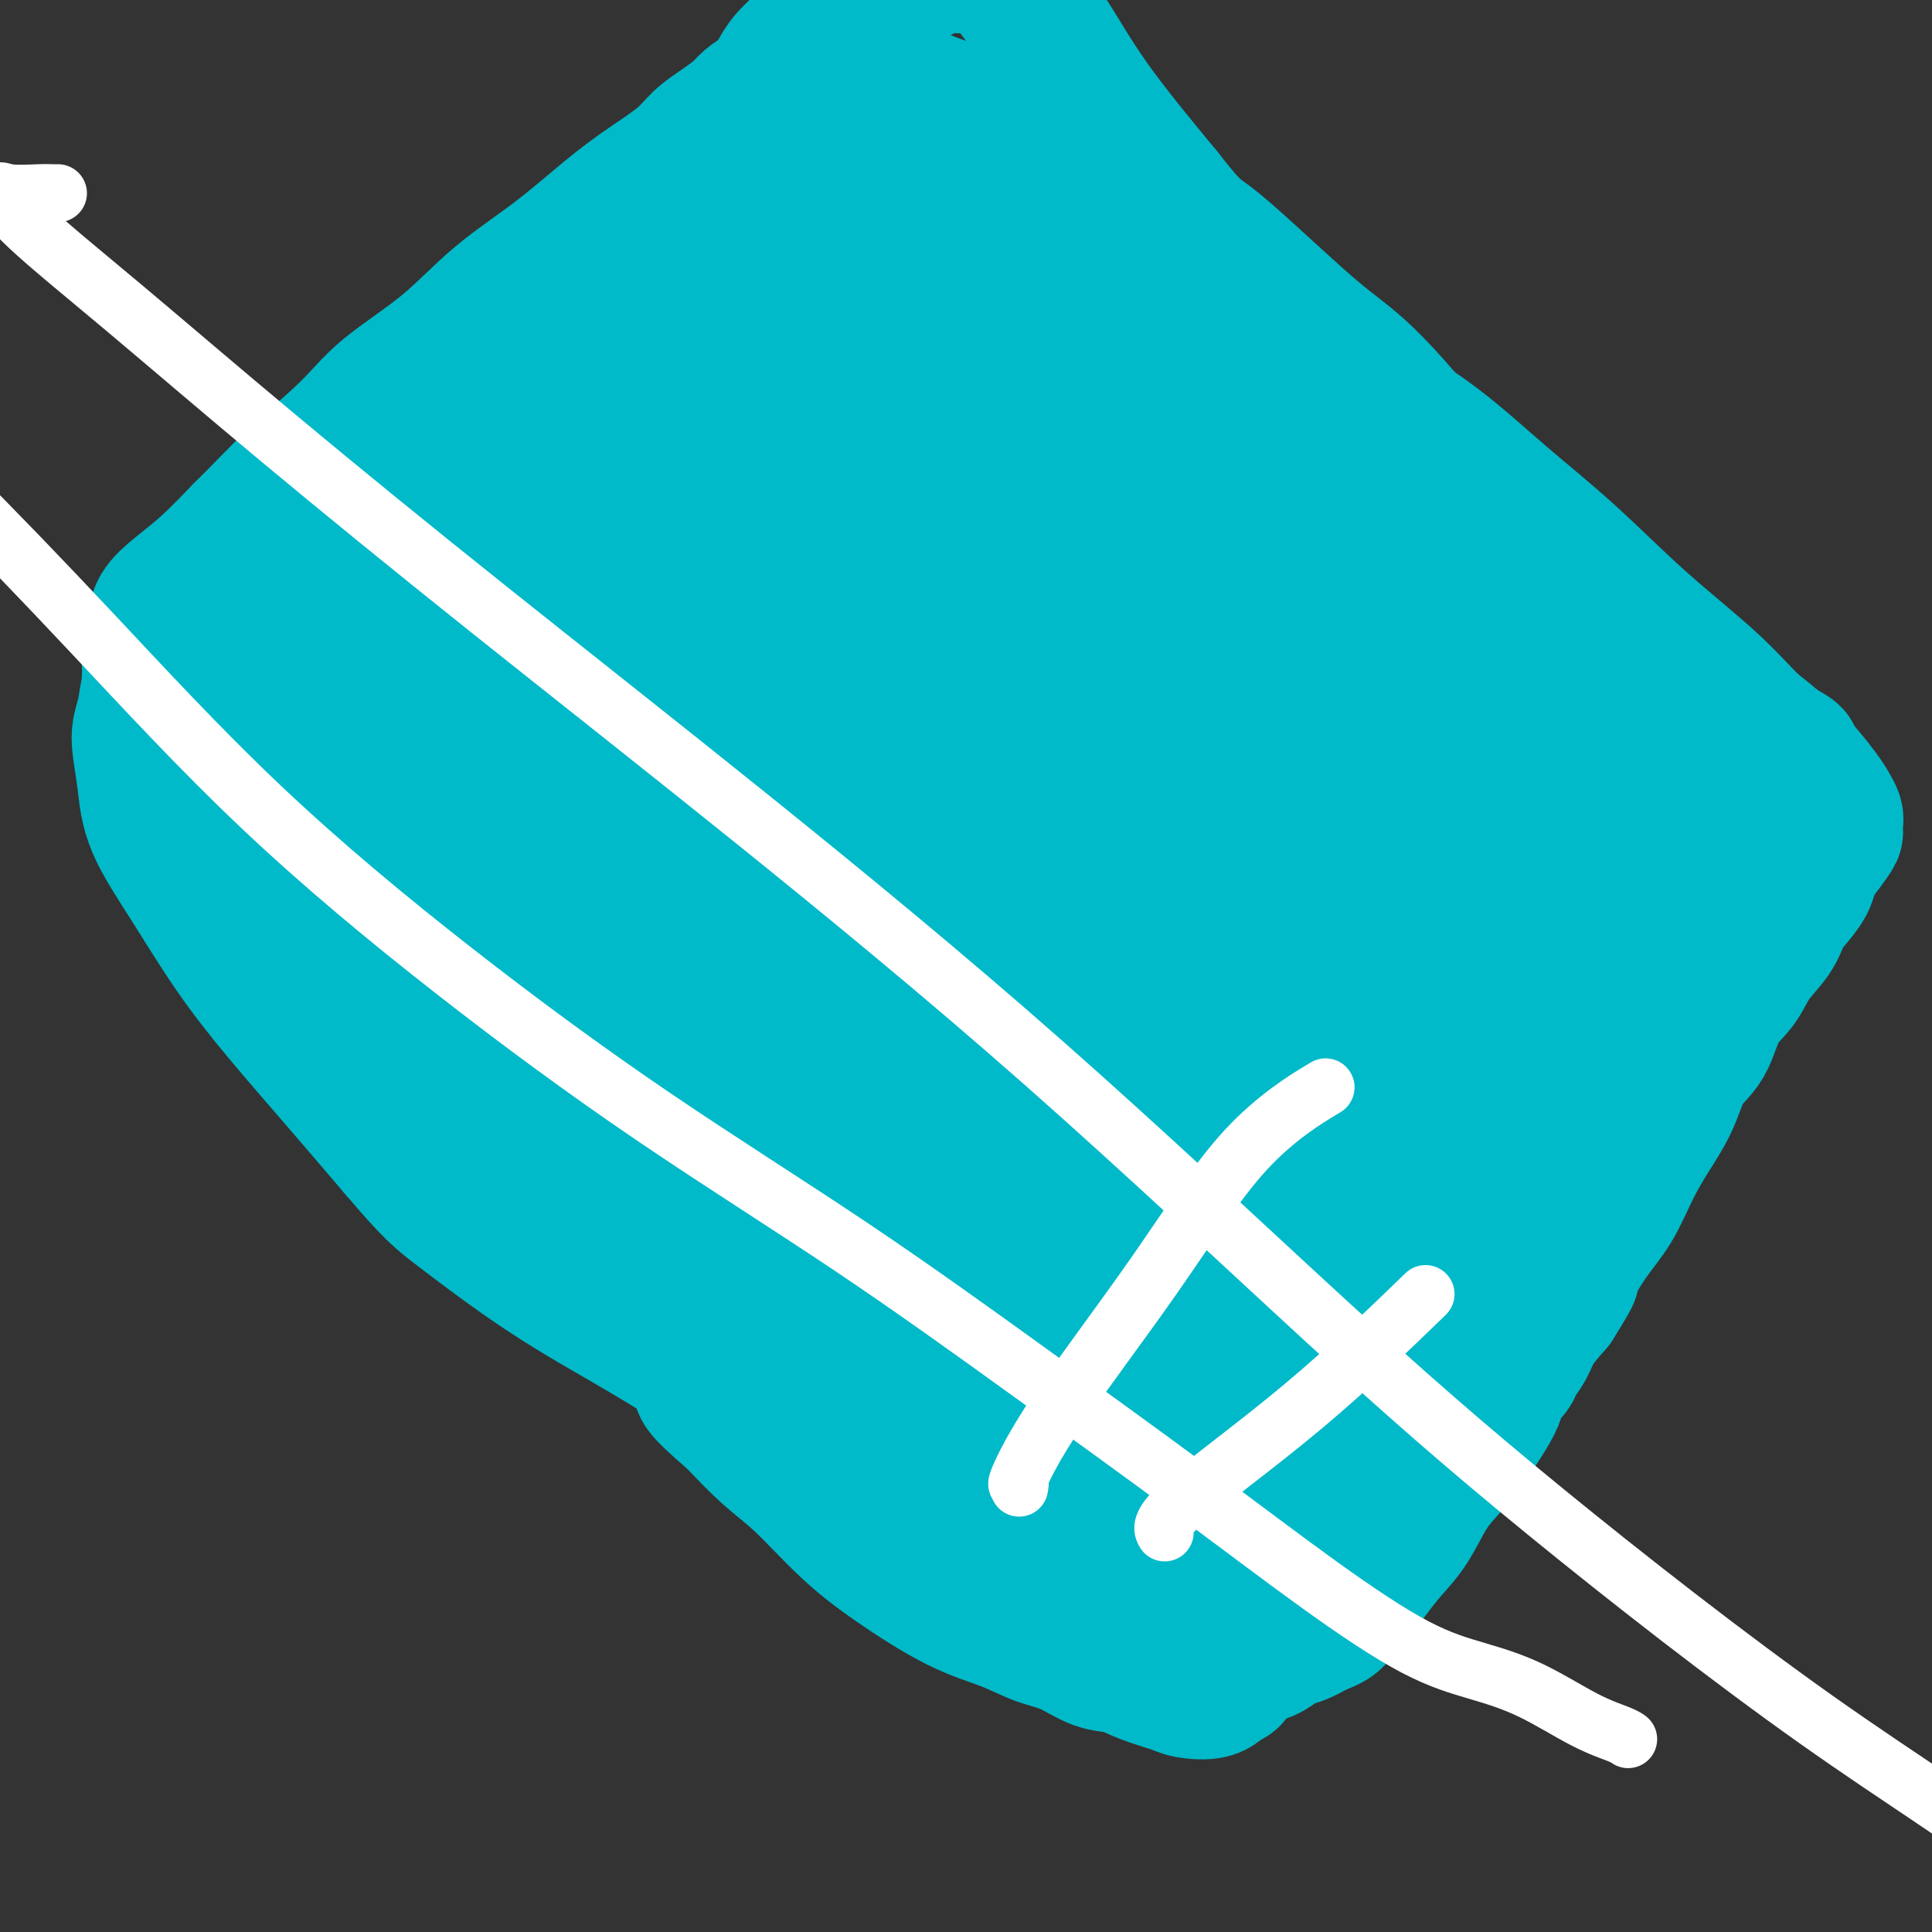 <svg viewBox='0 0 400 400' version='1.1' xmlns='http://www.w3.org/2000/svg' xmlns:xlink='http://www.w3.org/1999/xlink'><rect x="0" y="0" width="400" height="400" fill="#333333" stroke="none"/><g fill='none' stroke='#00BAC9' stroke-width='28' stroke-linecap='round' stroke-linejoin='round'><path d='M215,94c0.036,0.057 0.072,0.113 0,0c-0.072,-0.113 -0.254,-0.397 -1,0c-0.746,0.397 -2.058,1.473 -3,3c-0.942,1.527 -1.513,3.503 -3,5c-1.487,1.497 -3.889,2.514 -6,4c-2.111,1.486 -3.929,3.441 -6,5c-2.071,1.559 -4.393,2.722 -7,4c-2.607,1.278 -5.497,2.670 -8,4c-2.503,1.330 -4.619,2.598 -7,4c-2.381,1.402 -5.027,2.937 -7,4c-1.973,1.063 -3.273,1.655 -5,3c-1.727,1.345 -3.882,3.444 -6,5c-2.118,1.556 -4.200,2.569 -6,4c-1.800,1.431 -3.317,3.281 -5,5c-1.683,1.719 -3.530,3.309 -5,5c-1.470,1.691 -2.563,3.483 -4,5c-1.437,1.517 -3.219,2.758 -5,4'/><path d='M131,158c-3.410,4.029 -2.436,4.601 -3,6c-0.564,1.399 -2.666,3.623 -4,5c-1.334,1.377 -1.901,1.905 -3,3c-1.099,1.095 -2.731,2.756 -4,4c-1.269,1.244 -2.175,2.073 -3,3c-0.825,0.927 -1.570,1.954 -2,3c-0.430,1.046 -0.546,2.111 -1,3c-0.454,0.889 -1.246,1.602 -2,2c-0.754,0.398 -1.471,0.482 -2,1c-0.529,0.518 -0.872,1.469 -1,2c-0.128,0.531 -0.043,0.643 0,1c0.043,0.357 0.042,0.960 0,2c-0.042,1.040 -0.125,2.516 0,4c0.125,1.484 0.457,2.977 1,4c0.543,1.023 1.298,1.578 2,3c0.702,1.422 1.351,3.711 2,6'/><path d='M111,210c1.473,4.311 2.654,5.087 4,7c1.346,1.913 2.855,4.962 5,8c2.145,3.038 4.924,6.063 7,9c2.076,2.937 3.447,5.784 6,9c2.553,3.216 6.286,6.802 9,10c2.714,3.198 4.408,6.009 7,9c2.592,2.991 6.084,6.163 9,9c2.916,2.837 5.258,5.339 8,8c2.742,2.661 5.885,5.481 10,9c4.115,3.519 9.203,7.736 12,10c2.797,2.264 3.304,2.573 5,4c1.696,1.427 4.582,3.971 7,6c2.418,2.029 4.370,3.544 6,5c1.630,1.456 2.939,2.854 4,4c1.061,1.146 1.875,2.042 3,3c1.125,0.958 2.563,1.979 4,3'/><path d='M217,323c11.468,9.988 6.140,4.459 5,3c-1.140,-1.459 1.910,1.152 4,3c2.090,1.848 3.219,2.931 5,4c1.781,1.069 4.213,2.122 6,3c1.787,0.878 2.930,1.580 4,2c1.070,0.420 2.068,0.557 3,1c0.932,0.443 1.797,1.190 3,2c1.203,0.810 2.744,1.682 4,2c1.256,0.318 2.226,0.083 3,0c0.774,-0.083 1.351,-0.015 2,0c0.649,0.015 1.369,-0.023 2,0c0.631,0.023 1.172,0.105 2,0c0.828,-0.105 1.944,-0.399 3,-1c1.056,-0.601 2.054,-1.508 3,-2c0.946,-0.492 1.842,-0.569 3,-1c1.158,-0.431 2.579,-1.215 4,-2'/><path d='M273,337c4.179,-1.489 3.625,-2.212 4,-3c0.375,-0.788 1.678,-1.641 3,-3c1.322,-1.359 2.664,-3.223 4,-5c1.336,-1.777 2.667,-3.467 4,-5c1.333,-1.533 2.668,-2.910 4,-5c1.332,-2.090 2.661,-4.894 4,-7c1.339,-2.106 2.686,-3.512 4,-5c1.314,-1.488 2.594,-3.056 4,-5c1.406,-1.944 2.939,-4.263 4,-6c1.061,-1.737 1.650,-2.890 2,-4c0.350,-1.110 0.463,-2.175 1,-3c0.537,-0.825 1.500,-1.409 2,-2c0.500,-0.591 0.536,-1.189 1,-2c0.464,-0.811 1.356,-1.834 2,-3c0.644,-1.166 1.041,-2.476 2,-4c0.959,-1.524 2.479,-3.262 4,-5'/><path d='M322,270c5.145,-8.136 3.008,-5.475 3,-6c-0.008,-0.525 2.112,-4.234 4,-7c1.888,-2.766 3.543,-4.589 5,-7c1.457,-2.411 2.715,-5.412 4,-8c1.285,-2.588 2.597,-4.765 4,-7c1.403,-2.235 2.897,-4.529 4,-7c1.103,-2.471 1.816,-5.118 3,-7c1.184,-1.882 2.838,-2.999 4,-5c1.162,-2.001 1.830,-4.885 3,-7c1.170,-2.115 2.840,-3.461 4,-5c1.160,-1.539 1.810,-3.272 3,-5c1.190,-1.728 2.921,-3.452 4,-5c1.079,-1.548 1.506,-2.920 2,-4c0.494,-1.080 1.056,-1.868 2,-3c0.944,-1.132 2.270,-2.609 3,-4c0.730,-1.391 0.865,-2.695 1,-4'/><path d='M375,179c8.547,-14.659 3.414,-5.808 2,-3c-1.414,2.808 0.890,-0.427 2,-2c1.110,-1.573 1.027,-1.485 1,-2c-0.027,-0.515 0.004,-1.632 0,-2c-0.004,-0.368 -0.043,0.012 0,0c0.043,-0.012 0.168,-0.415 0,-1c-0.168,-0.585 -0.631,-1.351 -1,-2c-0.369,-0.649 -0.646,-1.179 -2,-3c-1.354,-1.821 -3.786,-4.933 -7,-8c-3.214,-3.067 -7.209,-6.091 -11,-9c-3.791,-2.909 -7.377,-5.705 -11,-8c-3.623,-2.295 -7.283,-4.090 -11,-6c-3.717,-1.910 -7.491,-3.935 -11,-6c-3.509,-2.065 -6.752,-4.171 -10,-6c-3.248,-1.829 -6.499,-3.380 -10,-5c-3.501,-1.620 -7.250,-3.310 -11,-5'/><path d='M295,111c-9.973,-5.288 -8.405,-4.508 -10,-5c-1.595,-0.492 -6.353,-2.257 -10,-4c-3.647,-1.743 -6.181,-3.465 -9,-5c-2.819,-1.535 -5.921,-2.882 -9,-4c-3.079,-1.118 -6.133,-2.007 -9,-3c-2.867,-0.993 -5.547,-2.089 -8,-3c-2.453,-0.911 -4.679,-1.635 -7,-2c-2.321,-0.365 -4.736,-0.370 -7,0c-2.264,0.370 -4.375,1.115 -7,2c-2.625,0.885 -5.762,1.908 -10,5c-4.238,3.092 -9.576,8.251 -15,14c-5.424,5.749 -10.934,12.087 -16,18c-5.066,5.913 -9.688,11.399 -14,17c-4.312,5.601 -8.315,11.316 -12,17c-3.685,5.684 -7.053,11.338 -10,17c-2.947,5.662 -5.474,11.331 -8,17'/><path d='M134,192c-5.491,9.982 -4.217,9.438 -4,10c0.217,0.562 -0.622,2.232 -1,3c-0.378,0.768 -0.296,0.636 0,1c0.296,0.364 0.805,1.226 4,-1c3.195,-2.226 9.077,-7.540 17,-17c7.923,-9.460 17.886,-23.065 27,-35c9.114,-11.935 17.380,-22.199 24,-30c6.620,-7.801 11.595,-13.138 14,-16c2.405,-2.862 2.240,-3.250 2,-3c-0.240,0.250 -0.553,1.137 -7,10c-6.447,8.863 -19.026,25.701 -32,42c-12.974,16.299 -26.341,32.058 -35,44c-8.659,11.942 -12.610,20.067 -15,24c-2.390,3.933 -3.220,3.674 -2,4c1.220,0.326 4.492,1.236 12,-4c7.508,-5.236 19.254,-16.618 31,-28'/><path d='M169,196c11.607,-11.807 25.123,-27.323 36,-40c10.877,-12.677 19.114,-22.514 24,-29c4.886,-6.486 6.421,-9.619 7,-11c0.579,-1.381 0.202,-1.010 0,-1c-0.202,0.010 -0.229,-0.343 -5,4c-4.771,4.343 -14.286,13.381 -25,24c-10.714,10.619 -22.628,22.819 -33,35c-10.372,12.181 -19.204,24.341 -24,31c-4.796,6.659 -5.557,7.815 -6,9c-0.443,1.185 -0.569,2.399 6,-4c6.569,-6.399 19.833,-20.410 34,-37c14.167,-16.590 29.238,-35.757 41,-50c11.762,-14.243 20.215,-23.560 25,-29c4.785,-5.440 5.904,-7.003 6,-7c0.096,0.003 -0.830,1.572 -9,12c-8.170,10.428 -23.585,29.714 -39,49'/><path d='M207,152c-16.224,21.074 -32.784,43.258 -44,58c-11.216,14.742 -17.087,22.041 -21,27c-3.913,4.959 -5.868,7.577 -8,10c-2.132,2.423 -4.440,4.649 3,-5c7.440,-9.649 24.630,-31.174 40,-50c15.370,-18.826 28.920,-34.954 39,-46c10.080,-11.046 16.690,-17.011 23,-22c6.310,-4.989 12.319,-9.002 15,-11c2.681,-1.998 2.033,-1.983 1,0c-1.033,1.983 -2.453,5.932 -10,16c-7.547,10.068 -21.222,26.254 -35,43c-13.778,16.746 -27.659,34.051 -37,45c-9.341,10.949 -14.143,15.543 -17,18c-2.857,2.457 -3.769,2.777 -2,0c1.769,-2.777 6.220,-8.651 15,-20c8.780,-11.349 21.890,-28.175 35,-45'/><path d='M204,170c14.149,-17.297 25.520,-28.039 33,-35c7.480,-6.961 11.069,-10.140 13,-12c1.931,-1.860 2.204,-2.399 0,1c-2.204,3.399 -6.884,10.737 -16,23c-9.116,12.263 -22.667,29.449 -37,49c-14.333,19.551 -29.446,41.465 -39,54c-9.554,12.535 -13.548,15.690 -16,18c-2.452,2.310 -3.360,3.774 -1,1c2.360,-2.774 7.989,-9.784 17,-21c9.011,-11.216 21.404,-26.636 34,-42c12.596,-15.364 25.396,-30.672 36,-43c10.604,-12.328 19.013,-21.676 25,-28c5.987,-6.324 9.553,-9.623 11,-11c1.447,-1.377 0.774,-0.832 1,-1c0.226,-0.168 1.350,-1.048 -4,6c-5.350,7.048 -17.175,22.024 -29,37'/><path d='M232,166c-10.777,13.589 -21.718,26.560 -32,40c-10.282,13.440 -19.905,27.347 -24,34c-4.095,6.653 -2.661,6.051 -3,7c-0.339,0.949 -2.451,3.449 1,1c3.451,-2.449 12.465,-9.846 24,-24c11.535,-14.154 25.590,-35.064 39,-54c13.410,-18.936 26.174,-35.896 35,-47c8.826,-11.104 13.714,-16.350 17,-20c3.286,-3.650 4.970,-5.703 3,-2c-1.970,3.703 -7.594,13.160 -19,30c-11.406,16.840 -28.594,41.061 -44,62c-15.406,20.939 -29.032,38.597 -40,53c-10.968,14.403 -19.280,25.551 -24,32c-4.720,6.449 -5.848,8.198 -6,9c-0.152,0.802 0.671,0.658 7,-7c6.329,-7.658 18.165,-22.829 30,-38'/><path d='M196,242c12.484,-16.350 25.195,-34.725 37,-50c11.805,-15.275 22.704,-27.449 31,-37c8.296,-9.551 13.989,-16.477 17,-20c3.011,-3.523 3.339,-3.643 4,-4c0.661,-0.357 1.656,-0.953 -4,7c-5.656,7.953 -17.964,24.454 -30,39c-12.036,14.546 -23.800,27.138 -34,39c-10.200,11.862 -18.835,22.993 -24,30c-5.165,7.007 -6.860,9.890 -8,12c-1.140,2.110 -1.725,3.449 3,-1c4.725,-4.449 14.761,-14.685 27,-29c12.239,-14.315 26.680,-32.709 40,-49c13.320,-16.291 25.519,-30.480 35,-40c9.481,-9.520 16.245,-14.371 20,-18c3.755,-3.629 4.501,-6.037 2,-2c-2.501,4.037 -8.251,14.518 -14,25'/><path d='M298,144c-9.508,13.830 -26.278,35.903 -43,59c-16.722,23.097 -33.395,47.216 -45,63c-11.605,15.784 -18.140,23.233 -22,27c-3.860,3.767 -5.045,3.852 -4,2c1.045,-1.852 4.319,-5.642 13,-17c8.681,-11.358 22.770,-30.282 37,-49c14.230,-18.718 28.602,-37.228 41,-53c12.398,-15.772 22.820,-28.806 29,-36c6.180,-7.194 8.116,-8.547 10,-10c1.884,-1.453 3.716,-3.005 0,2c-3.716,5.005 -12.979,16.568 -25,32c-12.021,15.432 -26.798,34.732 -40,53c-13.202,18.268 -24.827,35.505 -32,47c-7.173,11.495 -9.893,17.249 -12,21c-2.107,3.751 -3.602,5.500 -1,3c2.602,-2.500 9.301,-9.250 16,-16'/><path d='M220,272c8.634,-10.837 22.219,-29.931 35,-48c12.781,-18.069 24.759,-35.115 35,-48c10.241,-12.885 18.746,-21.611 24,-27c5.254,-5.389 7.256,-7.443 9,-9c1.744,-1.557 3.231,-2.617 -3,6c-6.231,8.617 -20.178,26.911 -34,47c-13.822,20.089 -27.519,41.975 -39,59c-11.481,17.025 -20.747,29.191 -27,38c-6.253,8.809 -9.491,14.261 -12,18c-2.509,3.739 -4.287,5.765 2,-3c6.287,-8.765 20.638,-28.321 31,-43c10.362,-14.679 16.735,-24.480 30,-42c13.265,-17.520 33.422,-42.758 45,-56c11.578,-13.242 14.579,-14.488 18,-17c3.421,-2.512 7.263,-6.289 7,-4c-0.263,2.289 -4.632,10.645 -9,19'/><path d='M332,162c-7.709,12.368 -22.481,33.786 -37,54c-14.519,20.214 -28.785,39.222 -40,54c-11.215,14.778 -19.377,25.324 -24,31c-4.623,5.676 -5.705,6.481 -6,7c-0.295,0.519 0.198,0.753 6,-5c5.802,-5.753 16.912,-17.493 28,-32c11.088,-14.507 22.153,-31.780 32,-47c9.847,-15.220 18.475,-28.387 24,-36c5.525,-7.613 7.945,-9.671 10,-12c2.055,-2.329 3.744,-4.930 1,0c-2.744,4.930 -9.921,17.392 -19,32c-9.079,14.608 -20.060,31.362 -31,47c-10.940,15.638 -21.840,30.161 -29,41c-7.160,10.839 -10.582,17.995 -13,22c-2.418,4.005 -3.834,4.859 -1,3c2.834,-1.859 9.917,-6.429 17,-11'/><path d='M250,310c7.864,-8.421 19.023,-23.975 30,-40c10.977,-16.025 21.773,-32.523 32,-48c10.227,-15.477 19.886,-29.934 28,-41c8.114,-11.066 14.685,-18.740 18,-23c3.315,-4.260 3.374,-5.106 3,-5c-0.374,0.106 -1.183,1.163 -8,11c-6.817,9.837 -19.643,28.455 -32,46c-12.357,17.545 -24.245,34.017 -35,50c-10.755,15.983 -20.376,31.475 -27,42c-6.624,10.525 -10.250,16.081 -13,21c-2.750,4.919 -4.625,9.201 -3,8c1.625,-1.201 6.750,-7.885 12,-15c5.250,-7.115 10.624,-14.660 18,-27c7.376,-12.340 16.755,-29.476 26,-45c9.245,-15.524 18.356,-29.435 26,-40c7.644,-10.565 13.822,-17.782 20,-25'/><path d='M345,179c4.873,-5.611 7.054,-7.137 8,-7c0.946,0.137 0.655,1.937 -3,10c-3.655,8.063 -10.674,22.389 -19,37c-8.326,14.611 -17.957,29.507 -26,42c-8.043,12.493 -14.497,22.582 -19,29c-4.503,6.418 -7.055,9.166 -9,11c-1.945,1.834 -3.283,2.754 -2,1c1.283,-1.754 5.186,-6.182 12,-15c6.814,-8.818 16.537,-22.024 25,-34c8.463,-11.976 15.664,-22.720 22,-33c6.336,-10.280 11.807,-20.096 15,-26c3.193,-5.904 4.110,-7.897 5,-10c0.890,-2.103 1.754,-4.316 -1,1c-2.754,5.316 -9.126,18.162 -17,31c-7.874,12.838 -17.250,25.668 -25,37c-7.750,11.332 -13.875,21.166 -20,31'/><path d='M291,284c-12.537,19.566 -12.378,18.482 -14,22c-1.622,3.518 -5.024,11.638 -7,16c-1.976,4.362 -2.525,4.966 -3,5c-0.475,0.034 -0.877,-0.502 -1,-1c-0.123,-0.498 0.034,-0.957 0,-2c-0.034,-1.043 -0.260,-2.670 -1,-4c-0.740,-1.330 -1.993,-2.364 -3,-3c-1.007,-0.636 -1.767,-0.876 -4,-1c-2.233,-0.124 -5.940,-0.134 -9,0c-3.060,0.134 -5.474,0.411 -7,1c-1.526,0.589 -2.163,1.489 -3,2c-0.837,0.511 -1.873,0.634 -2,1c-0.127,0.366 0.657,0.974 1,1c0.343,0.026 0.246,-0.532 2,1c1.754,1.532 5.358,5.152 8,9c2.642,3.848 4.321,7.924 6,12'/><path d='M254,343c2.429,4.727 1.000,4.543 0,5c-1.000,0.457 -1.572,1.555 -3,2c-1.428,0.445 -3.714,0.237 -5,0c-1.286,-0.237 -1.574,-0.504 -3,-1c-1.426,-0.496 -3.989,-1.220 -6,-2c-2.011,-0.780 -3.468,-1.615 -5,-2c-1.532,-0.385 -3.137,-0.318 -5,-1c-1.863,-0.682 -3.983,-2.112 -6,-3c-2.017,-0.888 -3.932,-1.233 -6,-2c-2.068,-0.767 -4.288,-1.954 -7,-3c-2.712,-1.046 -5.917,-1.950 -10,-4c-4.083,-2.050 -9.044,-5.245 -13,-8c-3.956,-2.755 -6.906,-5.068 -10,-8c-3.094,-2.932 -6.333,-6.482 -9,-9c-2.667,-2.518 -4.762,-4.005 -7,-6c-2.238,-1.995 -4.619,-4.497 -7,-7'/><path d='M152,294c-8.493,-7.321 -6.725,-6.625 -7,-8c-0.275,-1.375 -2.593,-4.822 -5,-8c-2.407,-3.178 -4.905,-6.085 -7,-9c-2.095,-2.915 -3.788,-5.836 -5,-8c-1.212,-2.164 -1.942,-3.572 -3,-5c-1.058,-1.428 -2.442,-2.875 -4,-5c-1.558,-2.125 -3.289,-4.926 -5,-7c-1.711,-2.074 -3.400,-3.420 -5,-5c-1.600,-1.580 -3.109,-3.395 -5,-5c-1.891,-1.605 -4.163,-3.001 -6,-5c-1.837,-1.999 -3.238,-4.602 -5,-7c-1.762,-2.398 -3.884,-4.593 -6,-7c-2.116,-2.407 -4.227,-5.027 -6,-7c-1.773,-1.973 -3.208,-3.301 -5,-5c-1.792,-1.699 -3.941,-3.771 -6,-6c-2.059,-2.229 -4.030,-4.614 -6,-7'/><path d='M66,190c-8.572,-9.592 -5.003,-6.571 -5,-7c0.003,-0.429 -3.562,-4.309 -6,-7c-2.438,-2.691 -3.750,-4.194 -5,-6c-1.250,-1.806 -2.439,-3.914 -4,-6c-1.561,-2.086 -3.494,-4.151 -5,-6c-1.506,-1.849 -2.585,-3.481 -4,-5c-1.415,-1.519 -3.165,-2.926 -4,-4c-0.835,-1.074 -0.756,-1.816 -1,-3c-0.244,-1.184 -0.810,-2.809 -1,-4c-0.190,-1.191 -0.002,-1.949 0,-3c0.002,-1.051 -0.182,-2.396 0,-4c0.182,-1.604 0.731,-3.466 1,-5c0.269,-1.534 0.258,-2.741 1,-4c0.742,-1.259 2.238,-2.570 4,-4c1.762,-1.430 3.789,-2.980 6,-5c2.211,-2.020 4.605,-4.510 7,-7'/><path d='M50,110c4.541,-4.460 7.395,-7.611 11,-11c3.605,-3.389 7.961,-7.018 11,-10c3.039,-2.982 4.761,-5.318 8,-8c3.239,-2.682 7.995,-5.710 12,-9c4.005,-3.290 7.261,-6.841 11,-10c3.739,-3.159 7.963,-5.927 12,-9c4.037,-3.073 7.888,-6.450 11,-9c3.112,-2.550 5.485,-4.273 8,-6c2.515,-1.727 5.173,-3.460 7,-5c1.827,-1.540 2.825,-2.889 4,-4c1.175,-1.111 2.527,-1.985 4,-3c1.473,-1.015 3.066,-2.173 4,-3c0.934,-0.827 1.209,-1.325 2,-2c0.791,-0.675 2.098,-1.528 3,-2c0.902,-0.472 1.401,-0.563 2,-1c0.599,-0.437 1.300,-1.218 2,-2'/><path d='M162,16c13.010,-10.386 4.534,-3.852 2,-2c-2.534,1.852 0.874,-0.979 3,-2c2.126,-1.021 2.972,-0.234 4,0c1.028,0.234 2.239,-0.086 3,0c0.761,0.086 1.072,0.576 2,1c0.928,0.424 2.473,0.780 5,2c2.527,1.220 6.037,3.303 10,5c3.963,1.697 8.379,3.007 12,4c3.621,0.993 6.446,1.669 9,3c2.554,1.331 4.836,3.319 7,5c2.164,1.681 4.210,3.056 7,5c2.790,1.944 6.325,4.457 10,7c3.675,2.543 7.490,5.115 11,8c3.510,2.885 6.714,6.085 10,9c3.286,2.915 6.653,5.547 10,8c3.347,2.453 6.673,4.726 10,7'/><path d='M277,76c12.104,9.334 9.864,8.168 11,9c1.136,0.832 5.648,3.663 10,7c4.352,3.337 8.546,7.180 13,11c4.454,3.820 9.170,7.619 14,12c4.830,4.381 9.773,9.346 15,14c5.227,4.654 10.736,8.997 15,13c4.264,4.003 7.283,7.664 10,10c2.717,2.336 5.133,3.345 6,4c0.867,0.655 0.186,0.954 0,1c-0.186,0.046 0.124,-0.161 0,0c-0.124,0.161 -0.683,0.689 -4,1c-3.317,0.311 -9.392,0.404 -15,0c-5.608,-0.404 -10.751,-1.304 -17,-3c-6.249,-1.696 -13.606,-4.187 -20,-7c-6.394,-2.813 -11.827,-5.946 -17,-9c-5.173,-3.054 -10.087,-6.027 -15,-9'/><path d='M283,130c-10.213,-6.214 -9.746,-9.248 -12,-13c-2.254,-3.752 -7.229,-8.221 -10,-12c-2.771,-3.779 -3.338,-6.866 -7,-13c-3.662,-6.134 -10.420,-15.314 -15,-22c-4.580,-6.686 -6.981,-10.878 -9,-14c-2.019,-3.122 -3.654,-5.174 -7,-8c-3.346,-2.826 -8.403,-6.428 -13,-9c-4.597,-2.572 -8.734,-4.116 -15,-6c-6.266,-1.884 -14.659,-4.108 -20,-5c-5.341,-0.892 -7.629,-0.452 -11,1c-3.371,1.452 -7.826,3.915 -12,6c-4.174,2.085 -8.066,3.791 -12,7c-3.934,3.209 -7.910,7.922 -12,13c-4.090,5.078 -8.293,10.521 -11,15c-2.707,4.479 -3.916,7.994 -6,12c-2.084,4.006 -5.042,8.503 -8,13'/><path d='M103,95c-3.456,6.087 -5.095,8.804 -7,12c-1.905,3.196 -4.075,6.871 -7,11c-2.925,4.129 -6.606,8.713 -9,12c-2.394,3.287 -3.502,5.278 -5,8c-1.498,2.722 -3.388,6.176 -5,9c-1.612,2.824 -2.947,5.020 -4,6c-1.053,0.980 -1.823,0.746 -2,1c-0.177,0.254 0.241,0.996 0,-1c-0.241,-1.996 -1.139,-6.730 -1,-13c0.139,-6.270 1.315,-14.075 2,-19c0.685,-4.925 0.878,-6.970 1,-8c0.122,-1.030 0.174,-1.044 0,-1c-0.174,0.044 -0.572,0.146 -1,1c-0.428,0.854 -0.884,2.461 -2,4c-1.116,1.539 -2.890,3.011 -4,4c-1.110,0.989 -1.555,1.494 -2,2'/><path d='M57,123c-1.918,1.960 -2.213,1.860 -3,2c-0.787,0.140 -2.067,0.519 -3,2c-0.933,1.481 -1.519,4.062 -2,6c-0.481,1.938 -0.858,3.231 -1,5c-0.142,1.769 -0.051,4.014 0,6c0.051,1.986 0.062,3.712 1,6c0.938,2.288 2.804,5.138 6,8c3.196,2.862 7.722,5.737 13,9c5.278,3.263 11.309,6.914 16,10c4.691,3.086 8.043,5.609 10,7c1.957,1.391 2.520,1.652 3,1c0.480,-0.652 0.877,-2.216 1,-5c0.123,-2.784 -0.029,-6.787 -2,-13c-1.971,-6.213 -5.761,-14.634 -8,-20c-2.239,-5.366 -2.925,-7.676 -4,-11c-1.075,-3.324 -2.537,-7.662 -4,-12'/><path d='M80,124c-2.552,-8.075 -0.933,-6.762 0,-8c0.933,-1.238 1.178,-5.026 3,-9c1.822,-3.974 5.221,-8.133 8,-12c2.779,-3.867 4.940,-7.442 7,-11c2.060,-3.558 4.021,-7.099 6,-9c1.979,-1.901 3.976,-2.161 5,-3c1.024,-0.839 1.074,-2.256 1,1c-0.074,3.256 -0.273,11.187 -2,23c-1.727,11.813 -4.983,27.510 -6,39c-1.017,11.490 0.203,18.775 1,23c0.797,4.225 1.171,5.390 5,2c3.829,-3.390 11.114,-11.334 17,-23c5.886,-11.666 10.371,-27.055 14,-39c3.629,-11.945 6.400,-20.447 8,-26c1.600,-5.553 2.029,-8.158 2,-9c-0.029,-0.842 -0.514,0.079 -1,1'/><path d='M148,64c1.452,-7.425 -6.418,10.513 -14,26c-7.582,15.487 -14.874,28.524 -19,38c-4.126,9.476 -5.084,15.391 -6,19c-0.916,3.609 -1.790,4.911 3,0c4.790,-4.911 15.244,-16.037 24,-30c8.756,-13.963 15.812,-30.763 21,-42c5.188,-11.237 8.506,-16.910 10,-20c1.494,-3.090 1.165,-3.597 1,-3c-0.165,0.597 -0.165,2.297 -3,11c-2.835,8.703 -8.506,24.408 -12,35c-3.494,10.592 -4.811,16.070 -6,20c-1.189,3.930 -2.250,6.313 -1,7c1.250,0.687 4.809,-0.321 10,-8c5.191,-7.679 12.013,-22.029 17,-33c4.987,-10.971 8.139,-18.563 10,-23c1.861,-4.437 2.430,-5.718 3,-7'/><path d='M186,54c4.685,-9.970 1.396,-3.396 0,0c-1.396,3.396 -0.901,3.615 0,8c0.901,4.385 2.208,12.936 4,19c1.792,6.064 4.068,9.640 8,12c3.932,2.360 9.521,3.504 15,2c5.479,-1.504 10.850,-5.654 14,-12c3.150,-6.346 4.080,-14.887 4,-20c-0.080,-5.113 -1.170,-6.797 -2,-8c-0.830,-1.203 -1.401,-1.924 -3,-2c-1.599,-0.076 -4.227,0.491 -7,1c-2.773,0.509 -5.693,0.958 -8,1c-2.307,0.042 -4.002,-0.323 -6,0c-1.998,0.323 -4.298,1.334 -6,2c-1.702,0.666 -2.804,0.987 -4,1c-1.196,0.013 -2.484,-0.282 -3,0c-0.516,0.282 -0.258,1.141 0,2'/><path d='M192,60c-4.838,1.762 0.066,2.666 3,5c2.934,2.334 3.897,6.097 6,10c2.103,3.903 5.347,7.945 7,10c1.653,2.055 1.717,2.123 2,2c0.283,-0.123 0.787,-0.438 1,-2c0.213,-1.562 0.136,-4.373 0,-7c-0.136,-2.627 -0.329,-5.072 -1,-7c-0.671,-1.928 -1.819,-3.339 -3,-5c-1.181,-1.661 -2.396,-3.570 -3,-5c-0.604,-1.430 -0.597,-2.380 -1,-3c-0.403,-0.620 -1.218,-0.908 -2,-1c-0.782,-0.092 -1.533,0.014 -2,0c-0.467,-0.014 -0.651,-0.148 -1,0c-0.349,0.148 -0.863,0.578 -1,1c-0.137,0.422 0.104,0.835 0,1c-0.104,0.165 -0.552,0.083 -1,0'/><path d='M196,59c-1.022,0.208 -0.078,0.227 0,0c0.078,-0.227 -0.709,-0.699 -1,-1c-0.291,-0.301 -0.087,-0.431 0,-1c0.087,-0.569 0.058,-1.579 0,-2c-0.058,-0.421 -0.143,-0.254 -2,-1c-1.857,-0.746 -5.484,-2.405 -8,-3c-2.516,-0.595 -3.920,-0.127 -6,0c-2.080,0.127 -4.837,-0.086 -7,-1c-2.163,-0.914 -3.732,-2.529 -5,-4c-1.268,-1.471 -2.235,-2.798 -3,-5c-0.765,-2.202 -1.326,-5.278 -2,-8c-0.674,-2.722 -1.460,-5.088 -2,-7c-0.540,-1.912 -0.836,-3.368 -1,-4c-0.164,-0.632 -0.198,-0.439 0,-1c0.198,-0.561 0.628,-1.874 1,-3c0.372,-1.126 0.686,-2.063 1,-3'/><path d='M161,15c0.982,-2.032 2.436,-3.612 4,-5c1.564,-1.388 3.240,-2.584 5,-4c1.760,-1.416 3.606,-3.052 5,-4c1.394,-0.948 2.335,-1.206 4,-2c1.665,-0.794 4.054,-2.122 6,-3c1.946,-0.878 3.448,-1.305 5,-2c1.552,-0.695 3.153,-1.656 5,-2c1.847,-0.344 3.939,-0.070 6,0c2.061,0.070 4.092,-0.064 5,0c0.908,0.064 0.693,0.324 1,1c0.307,0.676 1.138,1.767 2,3c0.862,1.233 1.757,2.609 3,4c1.243,1.391 2.835,2.798 5,6c2.165,3.202 4.904,8.201 9,14c4.096,5.799 9.548,12.400 15,19'/><path d='M241,40c6.891,8.832 6.619,7.412 11,11c4.381,3.588 13.415,12.182 19,17c5.585,4.818 7.722,5.858 12,10c4.278,4.142 10.696,11.386 16,19c5.304,7.614 9.495,15.597 14,24c4.505,8.403 9.324,17.225 12,24c2.676,6.775 3.208,11.503 4,15c0.792,3.497 1.844,5.761 2,7c0.156,1.239 -0.585,1.451 -1,1c-0.415,-0.451 -0.504,-1.565 -3,-4c-2.496,-2.435 -7.399,-6.191 -14,-9c-6.601,-2.809 -14.899,-4.670 -25,-8c-10.101,-3.330 -22.007,-8.130 -30,-11c-7.993,-2.870 -12.075,-3.811 -18,-6c-5.925,-2.189 -13.693,-5.625 -22,-9c-8.307,-3.375 -17.154,-6.687 -26,-10'/><path d='M192,111c-23.686,-8.582 -22.400,-8.035 -27,-9c-4.600,-0.965 -15.087,-3.440 -23,-5c-7.913,-1.560 -13.252,-2.205 -18,-2c-4.748,0.205 -8.905,1.259 -12,2c-3.095,0.741 -5.127,1.168 -7,2c-1.873,0.832 -3.586,2.069 -5,3c-1.414,0.931 -2.531,1.554 -4,2c-1.469,0.446 -3.292,0.714 -5,1c-1.708,0.286 -3.301,0.591 -6,1c-2.699,0.409 -6.503,0.922 -11,2c-4.497,1.078 -9.688,2.723 -14,4c-4.312,1.277 -7.744,2.188 -10,3c-2.256,0.812 -3.337,1.527 -4,2c-0.663,0.473 -0.909,0.704 -1,1c-0.091,0.296 -0.026,0.656 0,1c0.026,0.344 0.013,0.672 0,1'/><path d='M45,120c-0.932,1.185 -0.763,1.647 -1,2c-0.237,0.353 -0.879,0.595 -2,2c-1.121,1.405 -2.720,3.971 -4,6c-1.280,2.029 -2.241,3.519 -3,5c-0.759,1.481 -1.314,2.953 -2,4c-0.686,1.047 -1.501,1.670 -2,3c-0.499,1.330 -0.681,3.369 -1,5c-0.319,1.631 -0.774,2.856 -1,4c-0.226,1.144 -0.224,2.208 0,4c0.224,1.792 0.669,4.310 1,7c0.331,2.690 0.548,5.550 2,9c1.452,3.450 4.141,7.491 7,12c2.859,4.509 5.890,9.487 9,14c3.110,4.513 6.299,8.561 10,13c3.701,4.439 7.915,9.268 12,14c4.085,4.732 8.043,9.366 12,14'/><path d='M82,238c7.371,8.653 8.799,9.786 13,13c4.201,3.214 11.174,8.508 18,13c6.826,4.492 13.505,8.181 20,12c6.495,3.819 12.807,7.766 17,11c4.193,3.234 6.268,5.753 10,9c3.732,3.247 9.120,7.220 14,10c4.880,2.780 9.251,4.366 11,5c1.749,0.634 0.874,0.317 0,0'/></g>
<g fill='none' stroke='#FFFFFF' stroke-width='12' stroke-linecap='round' stroke-linejoin='round'><path d='M337,360c0.085,0.064 0.170,0.128 0,0c-0.170,-0.128 -0.594,-0.447 -2,-1c-1.406,-0.553 -3.794,-1.341 -7,-3c-3.206,-1.659 -7.232,-4.189 -11,-6c-3.768,-1.811 -7.279,-2.904 -11,-4c-3.721,-1.096 -7.652,-2.194 -13,-5c-5.348,-2.806 -12.113,-7.319 -20,-13c-7.887,-5.681 -16.895,-12.529 -27,-20c-10.105,-7.471 -21.307,-15.566 -33,-24c-11.693,-8.434 -23.877,-17.206 -37,-26c-13.123,-8.794 -27.186,-17.610 -41,-27c-13.814,-9.390 -27.378,-19.353 -41,-30c-13.622,-10.647 -27.301,-21.978 -40,-34c-12.699,-12.022 -24.419,-24.737 -35,-36c-10.581,-11.263 -20.023,-21.075 -28,-29c-7.977,-7.925 -14.488,-13.962 -21,-20'/><path d='M-30,82c-16.721,-15.721 -16.525,-12.524 -19,-14c-2.475,-1.476 -7.622,-7.624 -11,-11c-3.378,-3.376 -4.986,-3.980 -7,-5c-2.014,-1.020 -4.434,-2.455 -6,-4c-1.566,-1.545 -2.276,-3.199 -3,-4c-0.724,-0.801 -1.460,-0.751 -2,-1c-0.540,-0.249 -0.883,-0.799 -1,-1c-0.117,-0.201 -0.006,-0.054 0,0c0.006,0.054 -0.091,0.014 0,0c0.091,-0.014 0.371,-0.004 1,0c0.629,0.004 1.608,0.001 2,0c0.392,-0.001 0.196,-0.001 0,0'/><path d='M12,40c-0.244,0.008 -0.487,0.017 -1,0c-0.513,-0.017 -1.294,-0.059 -3,0c-1.706,0.059 -4.335,0.220 -6,0c-1.665,-0.220 -2.366,-0.820 -2,0c0.366,0.820 1.799,3.058 6,7c4.201,3.942 11.170,9.586 20,17c8.830,7.414 19.521,16.598 32,27c12.479,10.402 26.746,22.023 43,35c16.254,12.977 34.493,27.311 54,43c19.507,15.689 40.280,32.735 61,51c20.720,18.265 41.386,37.751 58,53c16.614,15.249 29.176,26.263 46,40c16.824,13.737 37.912,30.198 56,43c18.088,12.802 33.178,21.947 49,34c15.822,12.053 32.378,27.015 39,33c6.622,5.985 3.311,2.992 0,0'/><path d='M211,308c0.113,-0.556 0.226,-1.113 0,-1c-0.226,0.113 -0.790,0.894 0,-1c0.790,-1.894 2.936,-6.463 8,-14c5.064,-7.537 13.048,-18.041 20,-28c6.952,-9.959 12.872,-19.374 19,-26c6.128,-6.626 12.465,-10.465 15,-12c2.535,-1.535 1.267,-0.768 0,0'/><path d='M241,317c0.121,0.241 0.242,0.482 0,0c-0.242,-0.482 -0.848,-1.686 4,-6c4.848,-4.314 15.152,-11.738 25,-20c9.848,-8.262 19.242,-17.360 23,-21c3.758,-3.640 1.879,-1.820 0,0'/></g>
</svg>